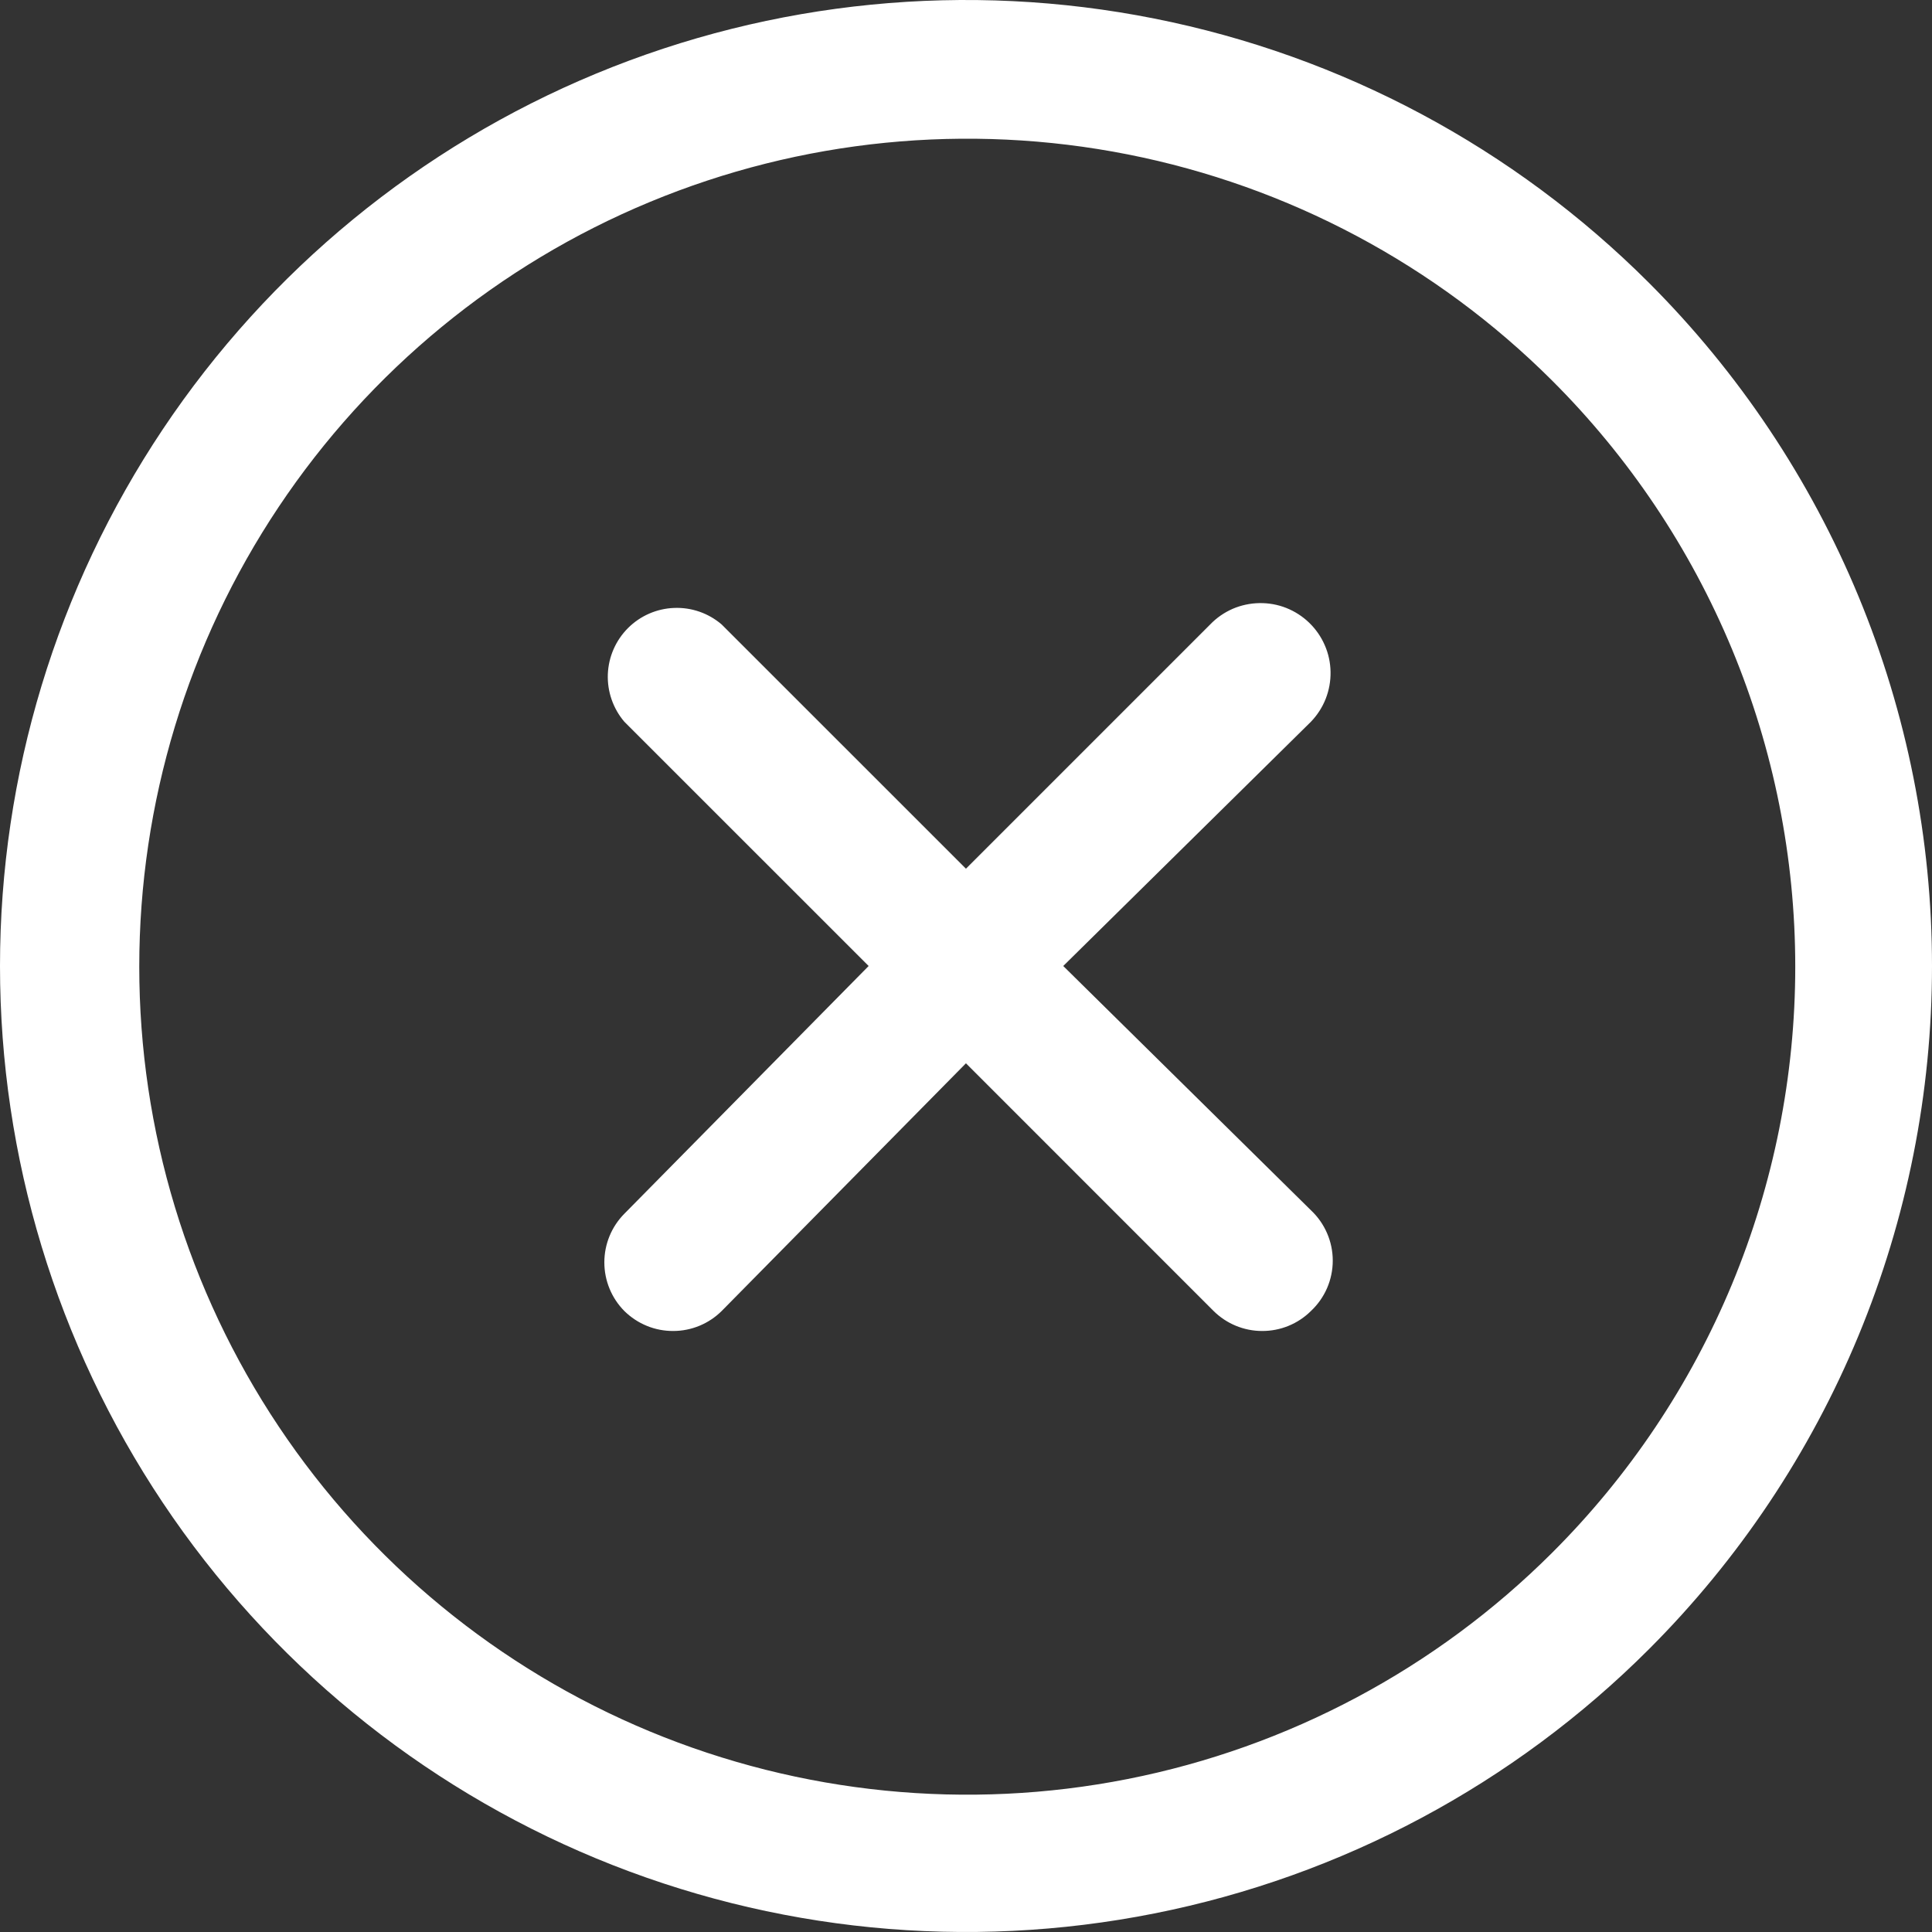 <svg width="36" height="36" viewBox="0 0 36 36" fill="none" xmlns="http://www.w3.org/2000/svg">
<rect x="0" y="0" width="36" height="36" fill="#333333" stroke="none"/>
<g clip-path="url(#clip0_10355_542)">
<path d="M24.427 13.449L19.812 18L24.427 22.551C24.556 22.672 24.658 22.817 24.728 22.979C24.798 23.14 24.834 23.314 24.834 23.49C24.834 23.666 24.798 23.84 24.728 24.002C24.658 24.163 24.556 24.308 24.427 24.429C24.307 24.548 24.165 24.642 24.008 24.706C23.851 24.77 23.684 24.802 23.514 24.801C23.177 24.8 22.854 24.666 22.614 24.429L17.999 19.813L13.447 24.429C13.208 24.666 12.885 24.8 12.547 24.801C12.378 24.802 12.21 24.77 12.054 24.706C11.897 24.642 11.755 24.548 11.634 24.429C11.395 24.188 11.261 23.862 11.261 23.522C11.261 23.183 11.395 22.857 11.634 22.616L16.186 18L11.634 13.449C11.424 13.203 11.314 12.886 11.326 12.563C11.339 12.239 11.473 11.932 11.702 11.703C11.931 11.474 12.238 11.34 12.561 11.328C12.885 11.315 13.201 11.425 13.447 11.636L17.999 16.187L22.55 11.636C22.669 11.512 22.811 11.414 22.968 11.345C23.126 11.277 23.295 11.241 23.466 11.238C23.637 11.235 23.808 11.265 23.967 11.328C24.126 11.391 24.272 11.485 24.395 11.604C24.518 11.723 24.617 11.865 24.685 12.022C24.754 12.179 24.79 12.348 24.793 12.519C24.796 12.691 24.765 12.861 24.703 13.02C24.64 13.18 24.546 13.325 24.427 13.449ZM30.727 30.729C28.21 33.246 25.003 34.96 21.511 35.654C18.019 36.349 14.4 35.992 11.111 34.63C7.822 33.267 5.011 30.96 3.033 28C1.056 25.04 0 21.56 0 18C0 14.44 1.056 10.96 3.033 8C5.011 5.04 7.822 2.733 11.111 1.37C14.4 0.008 18.019 -0.349 21.511 0.346C25.003 1.04 28.21 2.754 30.727 5.271C32.399 6.943 33.725 8.927 34.63 11.111C35.534 13.295 36 15.636 36 18C36 20.364 35.534 22.705 34.63 24.889C33.725 27.073 32.399 29.057 30.727 30.729ZM28.914 7.084C26.755 4.932 24.005 3.468 21.014 2.877C18.023 2.286 14.923 2.595 12.107 3.764C9.291 4.933 6.885 6.911 5.192 9.447C3.499 11.983 2.595 14.964 2.595 18.013C2.595 21.062 3.499 24.043 5.192 26.579C6.885 29.115 9.291 31.093 12.107 32.262C14.923 33.431 18.023 33.74 21.014 33.149C24.005 32.558 26.755 31.094 28.914 28.941C30.353 27.508 31.494 25.805 32.273 23.93C33.051 22.054 33.452 20.044 33.452 18.013C33.452 15.982 33.051 13.972 32.273 12.096C31.494 10.221 30.353 8.518 28.914 7.084Z" fill="white"/>
</g>
<defs>
<clipPath id="clip0_10355_542">
<rect width="36" height="36" fill="white"/>
</clipPath>
</defs>
</svg>
